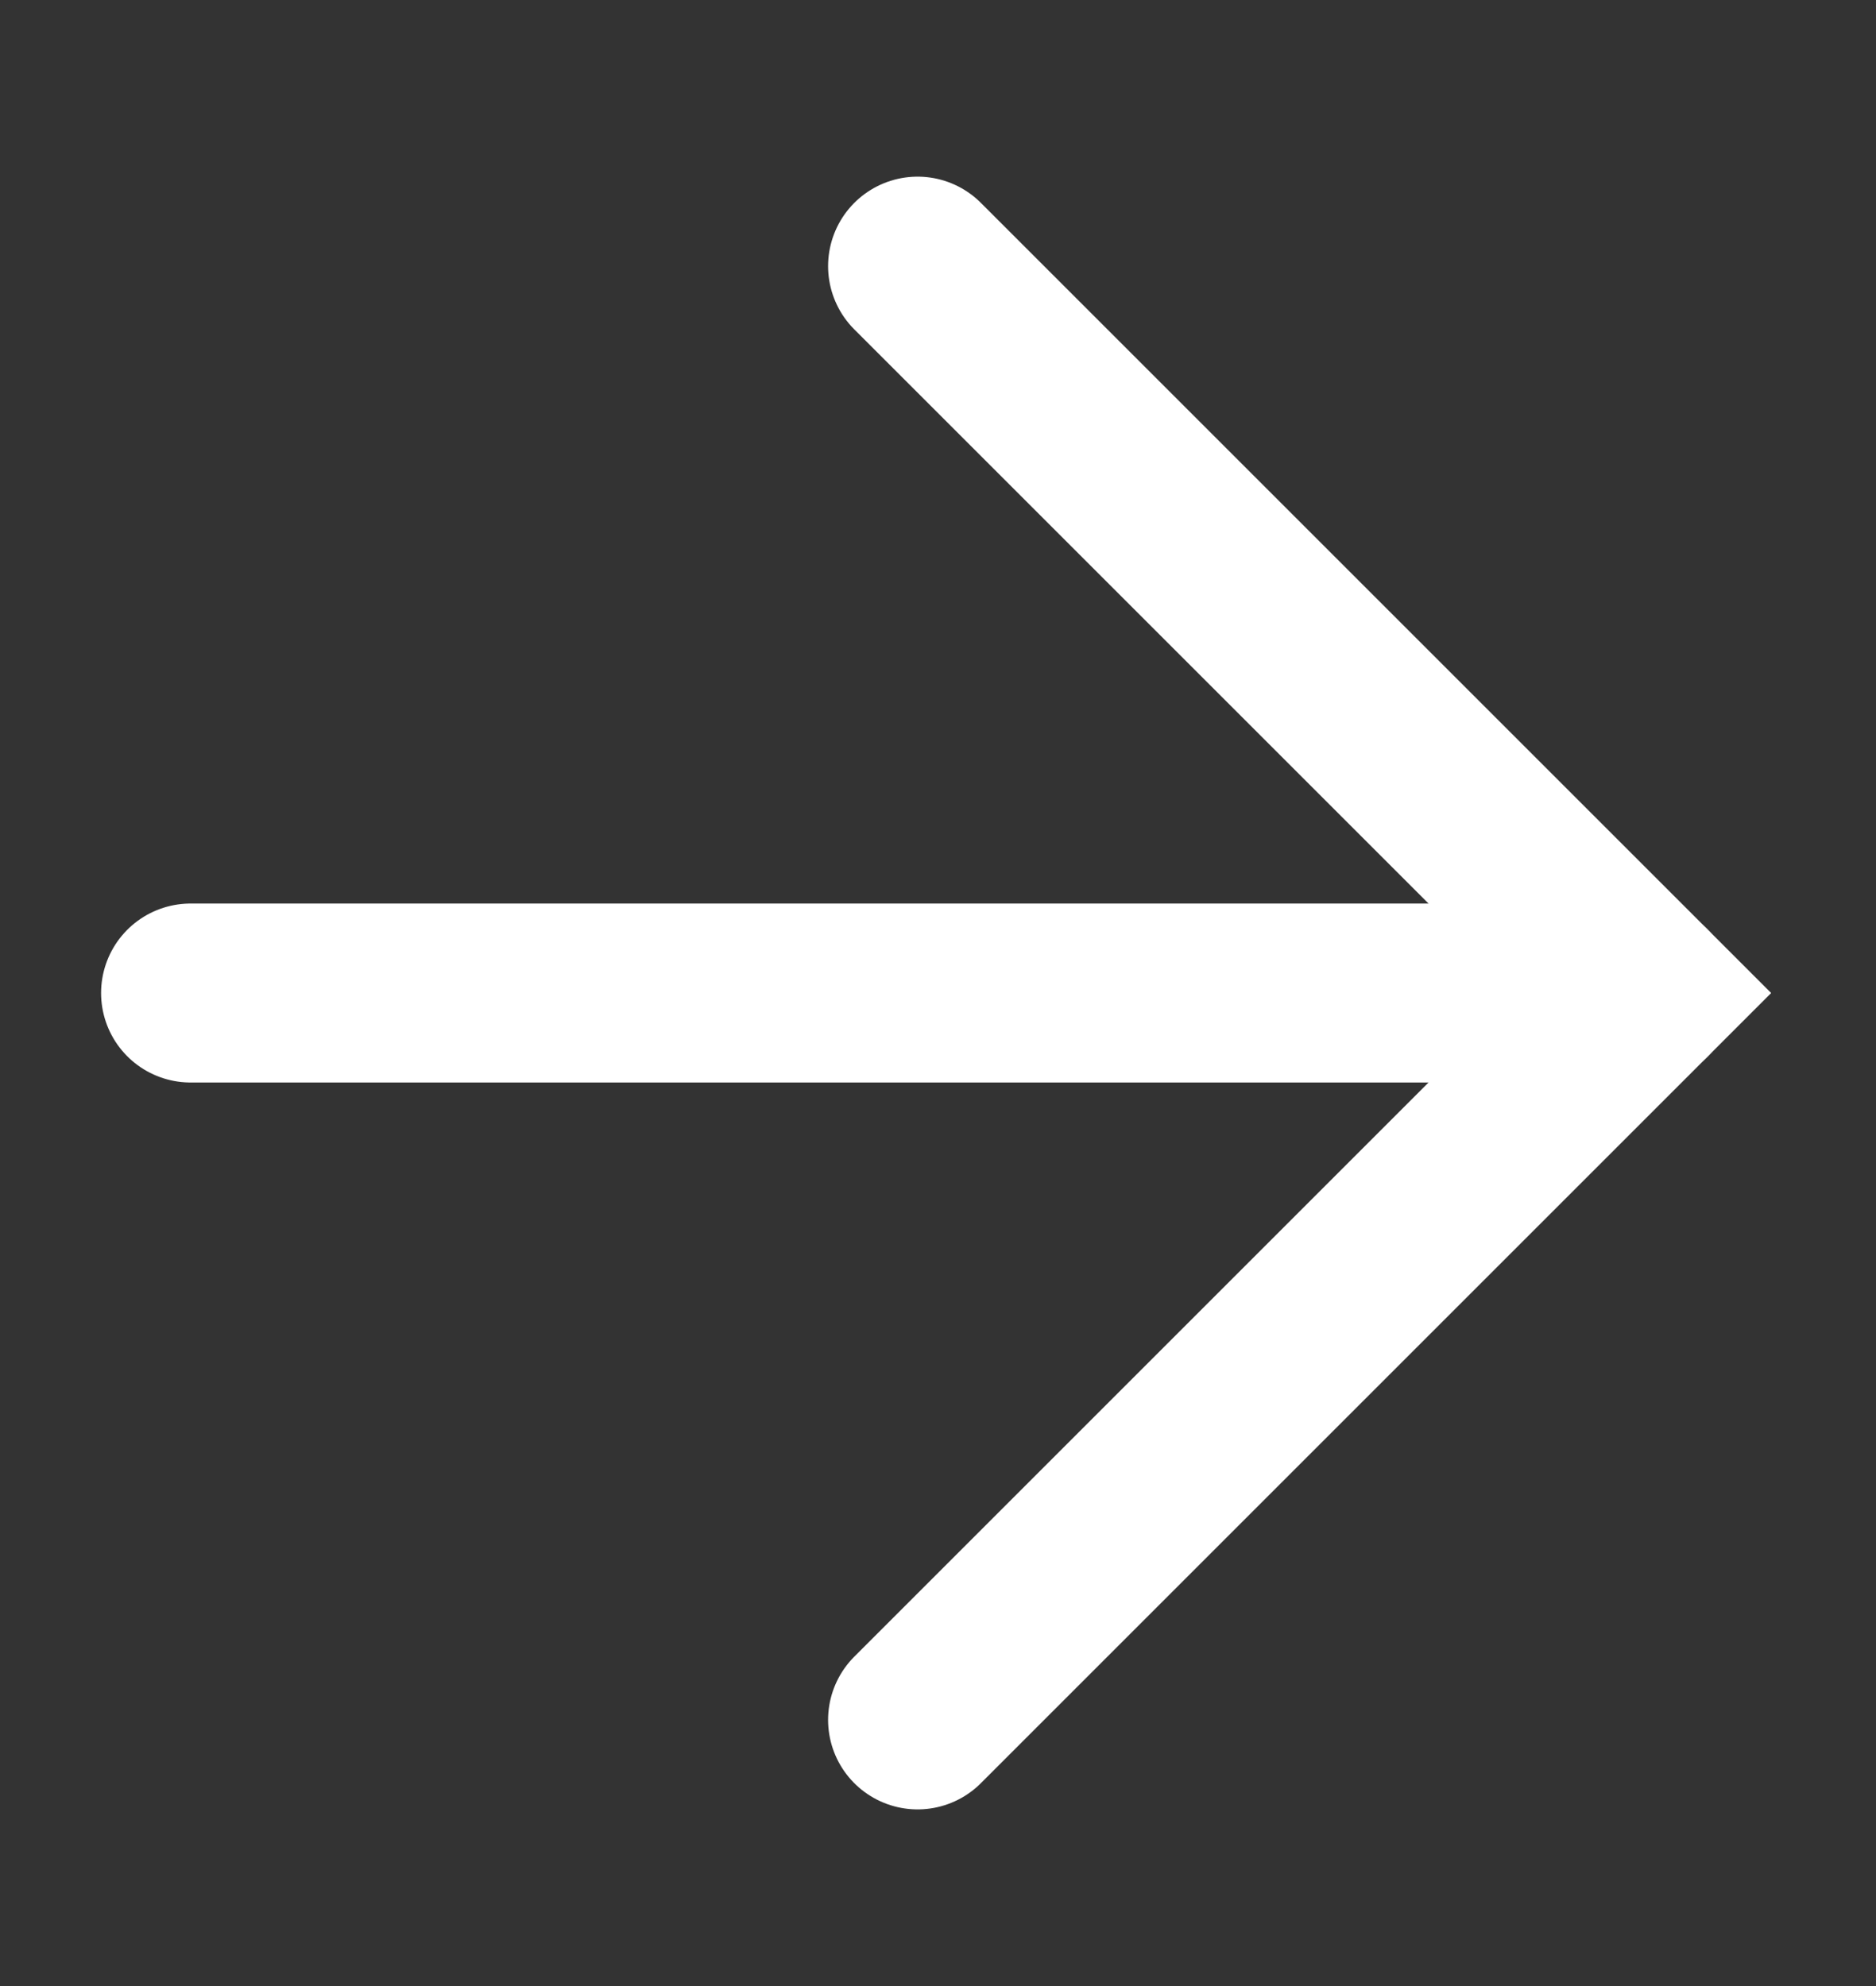 <svg width="17" height="18" viewBox="0 0 17 18" fill="none" xmlns="http://www.w3.org/2000/svg">
<rect x="0" y="0" width="17" height="18" fill="#333333" stroke="none"/>
<g clip-path="url(#clip0_4128_200)">
<path d="M1.727 9H14.903" stroke="white" stroke-width="1.622" stroke-miterlimit="10" stroke-linecap="round"/>
<path d="M8.315 15.588L14.903 9L8.315 2.412" stroke="white" stroke-width="1.622" stroke-miterlimit="10" stroke-linecap="round"/>
</g>
<defs>
<clipPath id="clip0_4128_200">
<rect width="16.216" height="16.216" fill="white" transform="translate(0.376 0.892)"/>
</clipPath>
</defs>
</svg>
